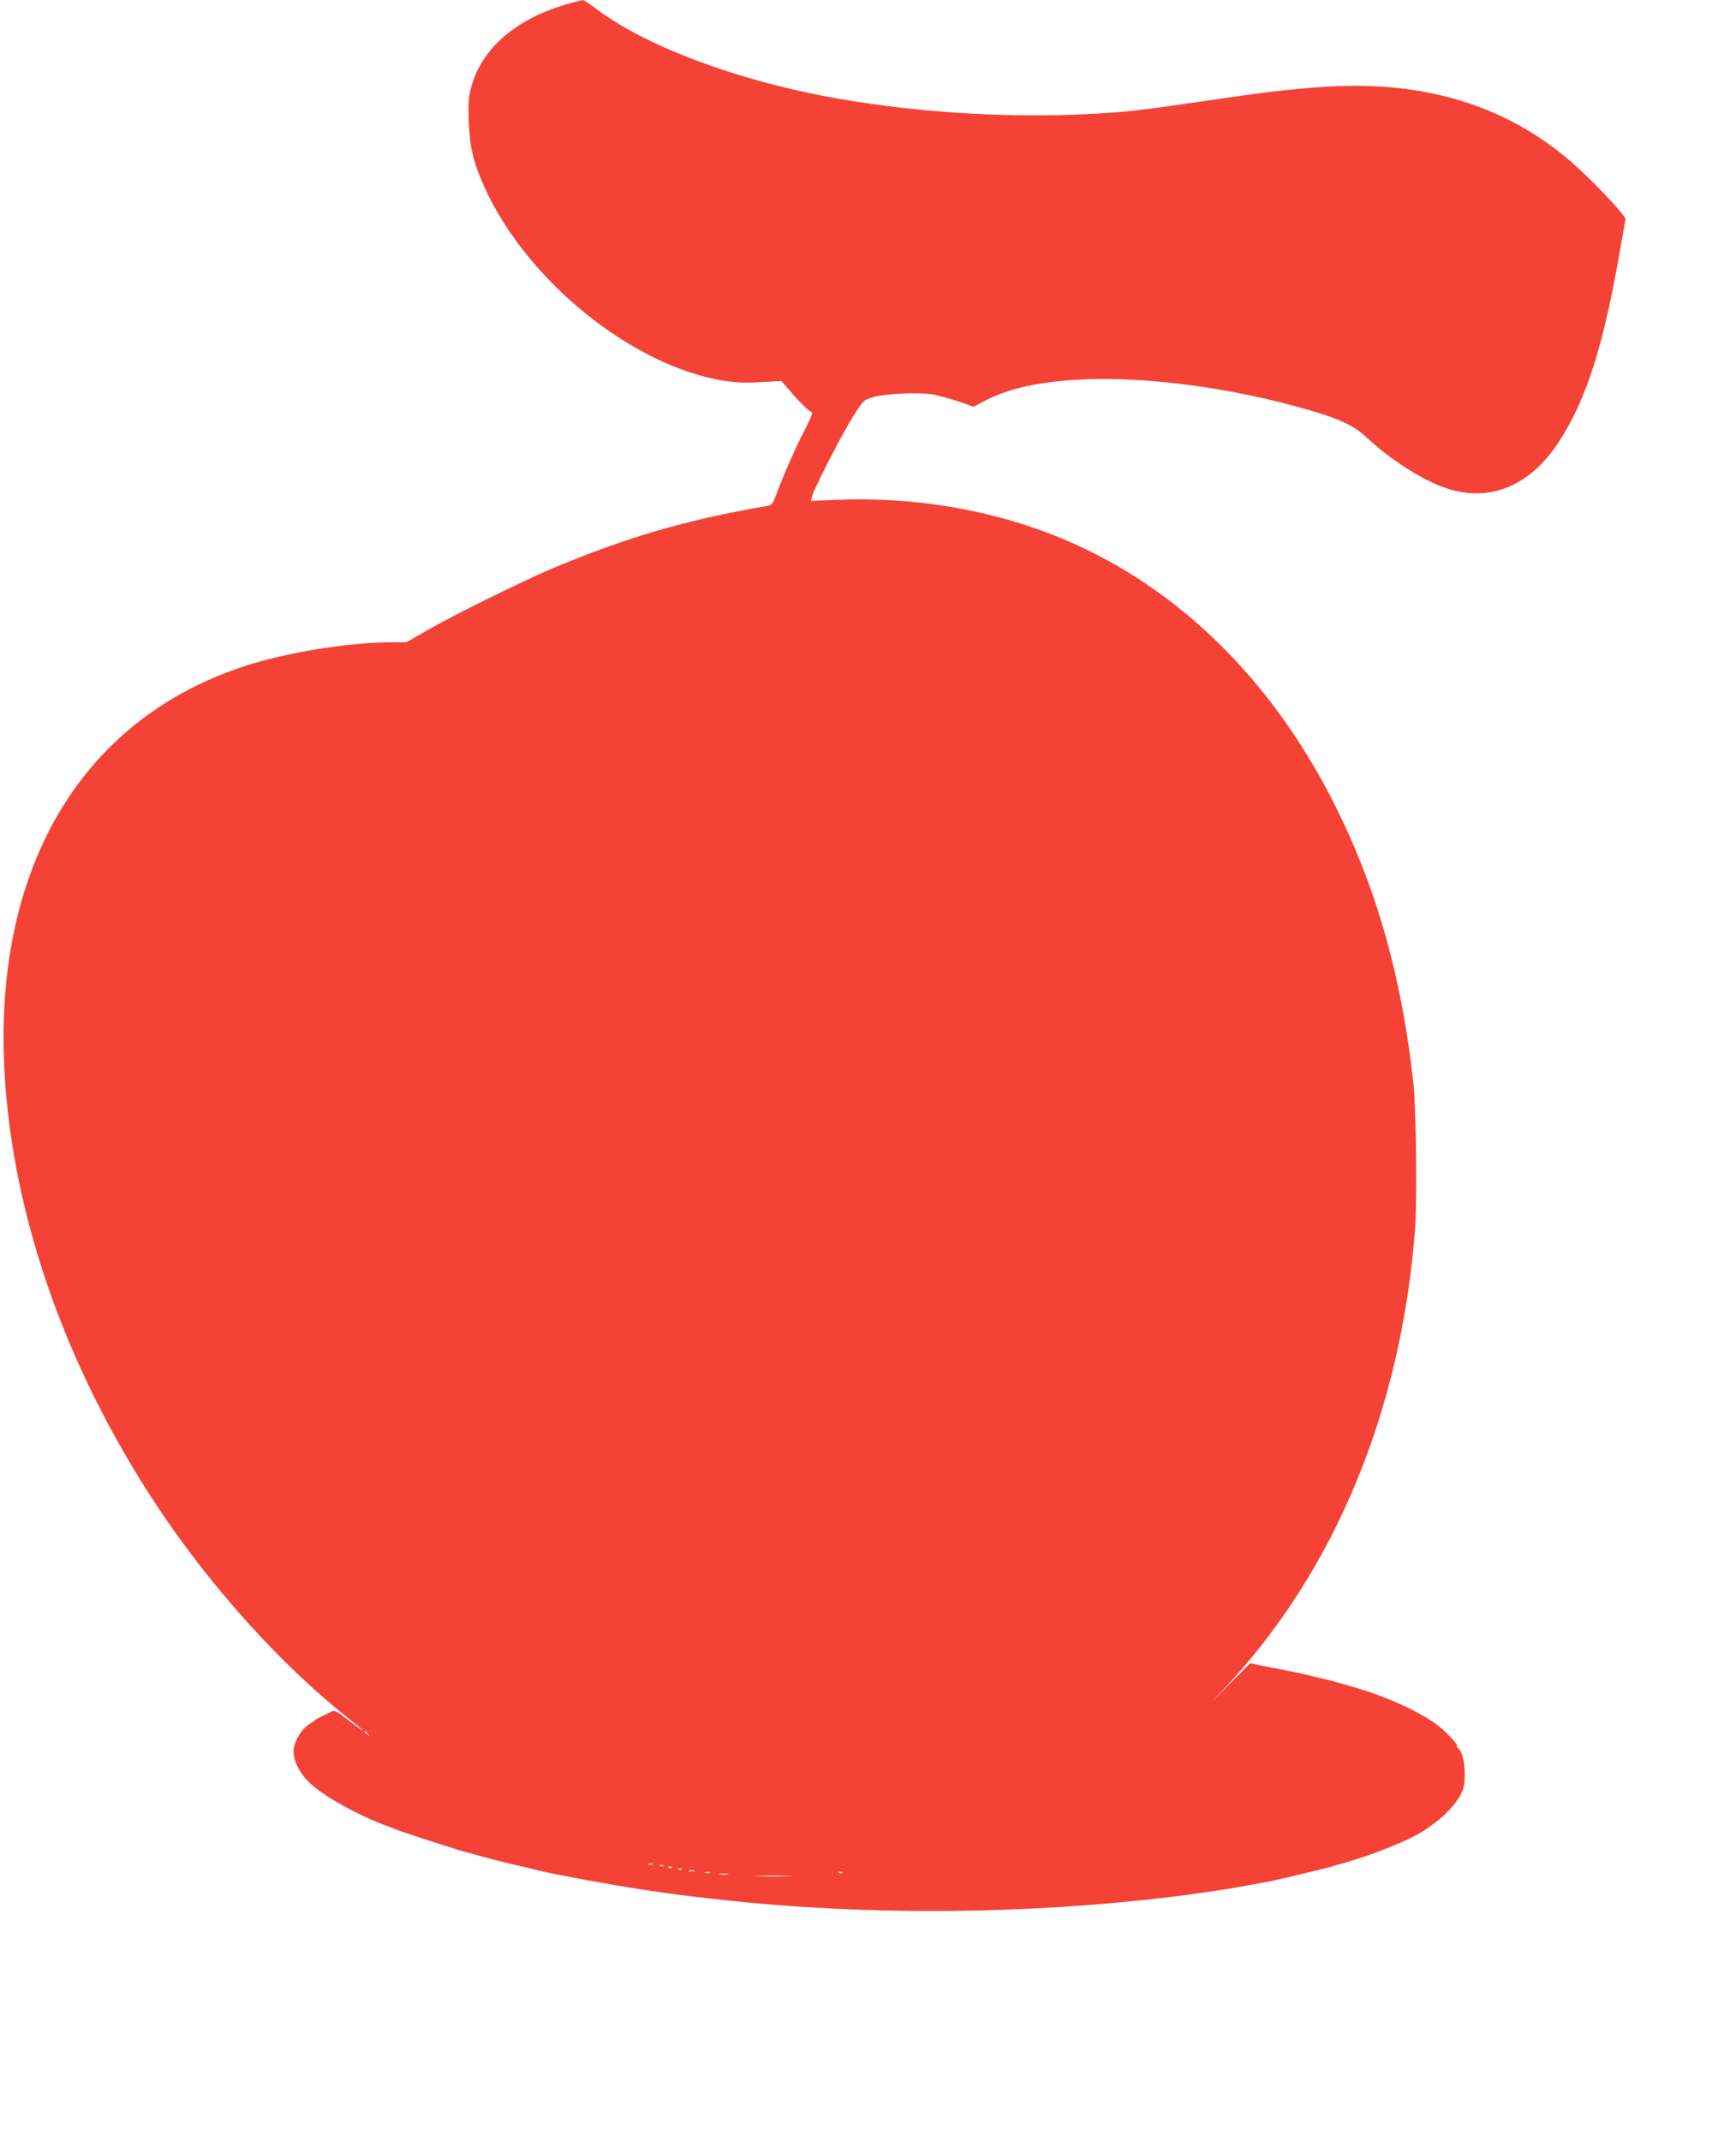<?xml version="1.0" standalone="no"?>
<!DOCTYPE svg PUBLIC "-//W3C//DTD SVG 20010904//EN"
 "http://www.w3.org/TR/2001/REC-SVG-20010904/DTD/svg10.dtd">
<svg version="1.0" xmlns="http://www.w3.org/2000/svg"
 width="1038pt" height="1280pt" viewBox="0 0 1038 1280"
 preserveAspectRatio="xMidYMid meet">
<g transform="translate(0,1280) scale(0.1,-0.1)"
fill="#f44336" stroke="none">
<path d="M3410 12781 c-323 -89 -532 -269 -595 -511 -13 -51 -16 -94 -12 -195
5 -153 27 -244 92 -390 251 -560 881 -1071 1430 -1161 76 -12 130 -14 224 -9
l123 7 42 -48 c66 -78 120 -131 136 -136 12 -4 4 -25 -36 -104 -54 -104 -123
-259 -169 -381 -24 -66 -29 -73 -58 -78 -485 -83 -843 -188 -1290 -376 -170
-72 -576 -272 -735 -363 l-132 -76 -83 0 c-237 0 -567 -50 -817 -122 -990
-289 -1544 -1153 -1507 -2353 28 -889 353 -1841 920 -2695 325 -489 753 -961
1160 -1279 37 -29 67 -55 67 -58 0 -2 -38 25 -84 60 -77 60 -85 64 -107 52
-13 -7 -37 -19 -54 -26 -16 -8 -32 -16 -35 -19 -3 -3 -21 -16 -41 -29 -40 -27
-70 -69 -88 -123 -21 -63 17 -157 92 -229 75 -73 280 -188 442 -249 33 -12 69
-26 80 -31 25 -10 304 -101 365 -119 25 -7 59 -17 75 -21 104 -30 200 -54 313
-80 26 -5 63 -14 82 -20 86 -22 441 -88 647 -119 198 -29 228 -33 471 -60 860
-94 1812 -87 2692 21 125 15 317 44 400 59 25 5 74 14 110 20 36 6 81 15 100
20 19 4 96 22 170 40 74 17 146 35 160 39 14 5 45 14 70 21 136 39 259 84 390
144 133 61 260 168 312 263 22 42 26 62 26 128 0 76 -17 139 -43 157 -5 4 -7
8 -3 8 9 0 -23 40 -67 83 -99 98 -328 208 -575 277 -25 7 -56 16 -70 20 -14 5
-47 13 -75 20 -27 6 -66 15 -85 20 -52 13 -118 27 -180 39 -30 5 -84 16 -120
23 l-65 14 -129 -130 c-125 -128 -125 -128 -21 -17 657 702 1053 1657 1136
2741 13 178 7 729 -11 885 -70 627 -218 1151 -465 1645 -377 756 -944 1311
-1630 1598 -416 174 -893 255 -1368 233 l-138 -6 6 25 c11 46 174 364 241 472
67 105 67 106 123 123 75 22 282 31 363 16 35 -7 103 -26 151 -42 l89 -31 66
35 c140 73 316 113 557 127 394 22 914 -46 1380 -181 187 -54 273 -95 349
-167 144 -134 335 -255 476 -302 261 -85 500 15 672 280 165 254 267 576 368
1163 l30 171 -26 34 c-44 57 -205 222 -291 297 -392 344 -886 495 -1481 456
-217 -15 -341 -29 -727 -86 -385 -56 -445 -63 -650 -75 -521 -30 -1113 9
-1620 106 -557 108 -1071 304 -1357 519 -40 30 -77 55 -83 54 -5 0 -39 -8 -75
-18z m-1209 -10348 c13 -16 12 -17 -3 -4 -10 7 -18 15 -18 17 0 8 8 3 21 -13z
m1702 -780 c-7 -2 -19 -2 -25 0 -7 3 -2 5 12 5 14 0 19 -2 13 -5z m64 -9 c-3
-3 -12 -4 -19 -1 -8 3 -5 6 6 6 11 1 17 -2 13 -5z m50 -10 c-3 -3 -12 -4 -19
-1 -8 3 -5 6 6 6 11 1 17 -2 13 -5z m60 -10 c-3 -3 -12 -4 -19 -1 -8 3 -5 6 6
6 11 1 17 -2 13 -5z m76 -11 c-7 -2 -21 -2 -30 0 -10 3 -4 5 12 5 17 0 24 -2
18 -5z m90 -10 c-7 -2 -19 -2 -25 0 -7 3 -2 5 12 5 14 0 19 -2 13 -5z m794 1
c-3 -3 -12 -4 -19 -1 -8 3 -5 6 6 6 11 1 17 -2 13 -5z m-684 -11 c-13 -2 -35
-2 -50 0 -16 2 -5 4 22 4 28 0 40 -2 28 -4z m355 -10 c-49 -2 -127 -2 -175 0
-49 1 -9 3 87 3 96 0 136 -2 88 -3z"/>
</g>
</svg>
